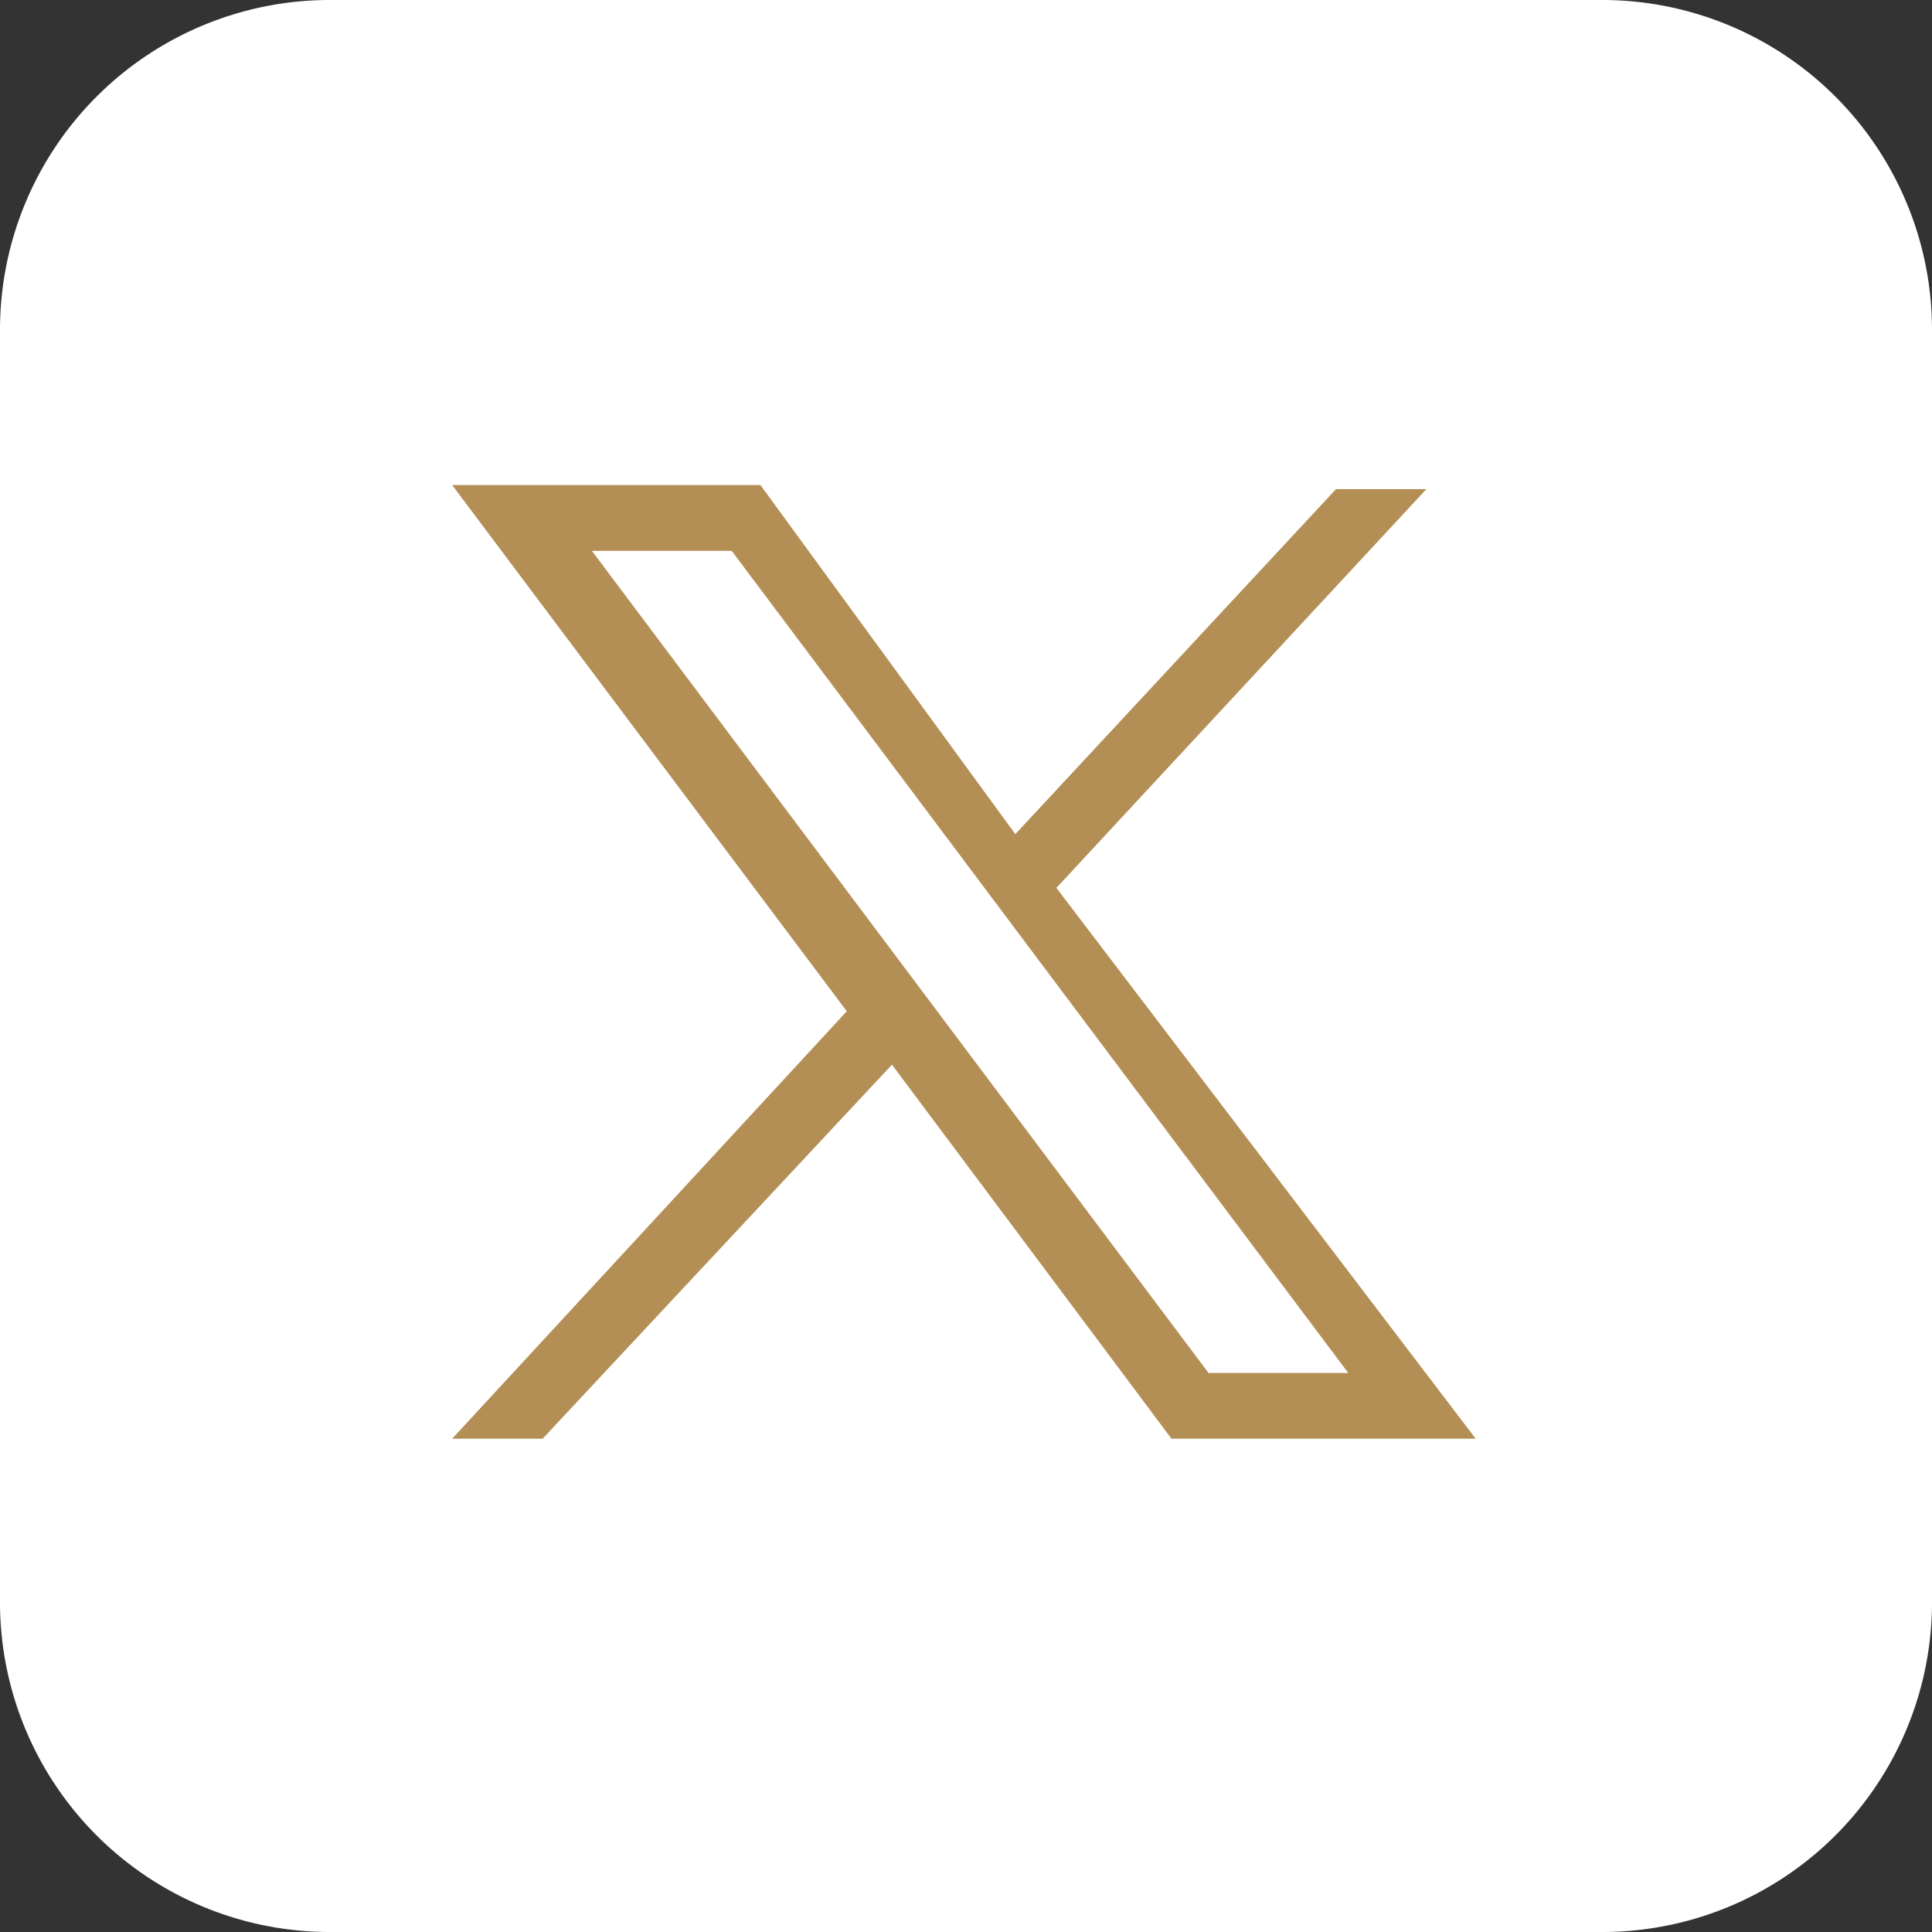 <svg id="Twitter_white" xmlns="http://www.w3.org/2000/svg" width="28" height="28" viewBox="0 0 28 28">
  <rect x="0" y="0" width="28" height="28" fill="#333333" stroke="none"/>
  <path id="Path_258" data-name="Path 258" d="M4.766,0H23.234A4.78,4.78,0,0,1,28,4.766V23.234A4.78,4.78,0,0,1,23.234,28H4.766A4.78,4.78,0,0,1,0,23.234V4.766A4.78,4.78,0,0,1,4.766,0Z" fill="#fff"/>
  <path id="Path_259" data-name="Path 259" d="M19.757,17.638l5.362-5.779H23.809l-4.647,5L15.468,11.8H11l5.719,7.626L11,25.621h1.311L17.374,20.2l4.051,5.421h4.409Zm-6.732-4.885h2.026l8.936,11.915H21.962Z" transform="translate(-4.447 -4.77)" fill="#b38f55"/>
</svg>
